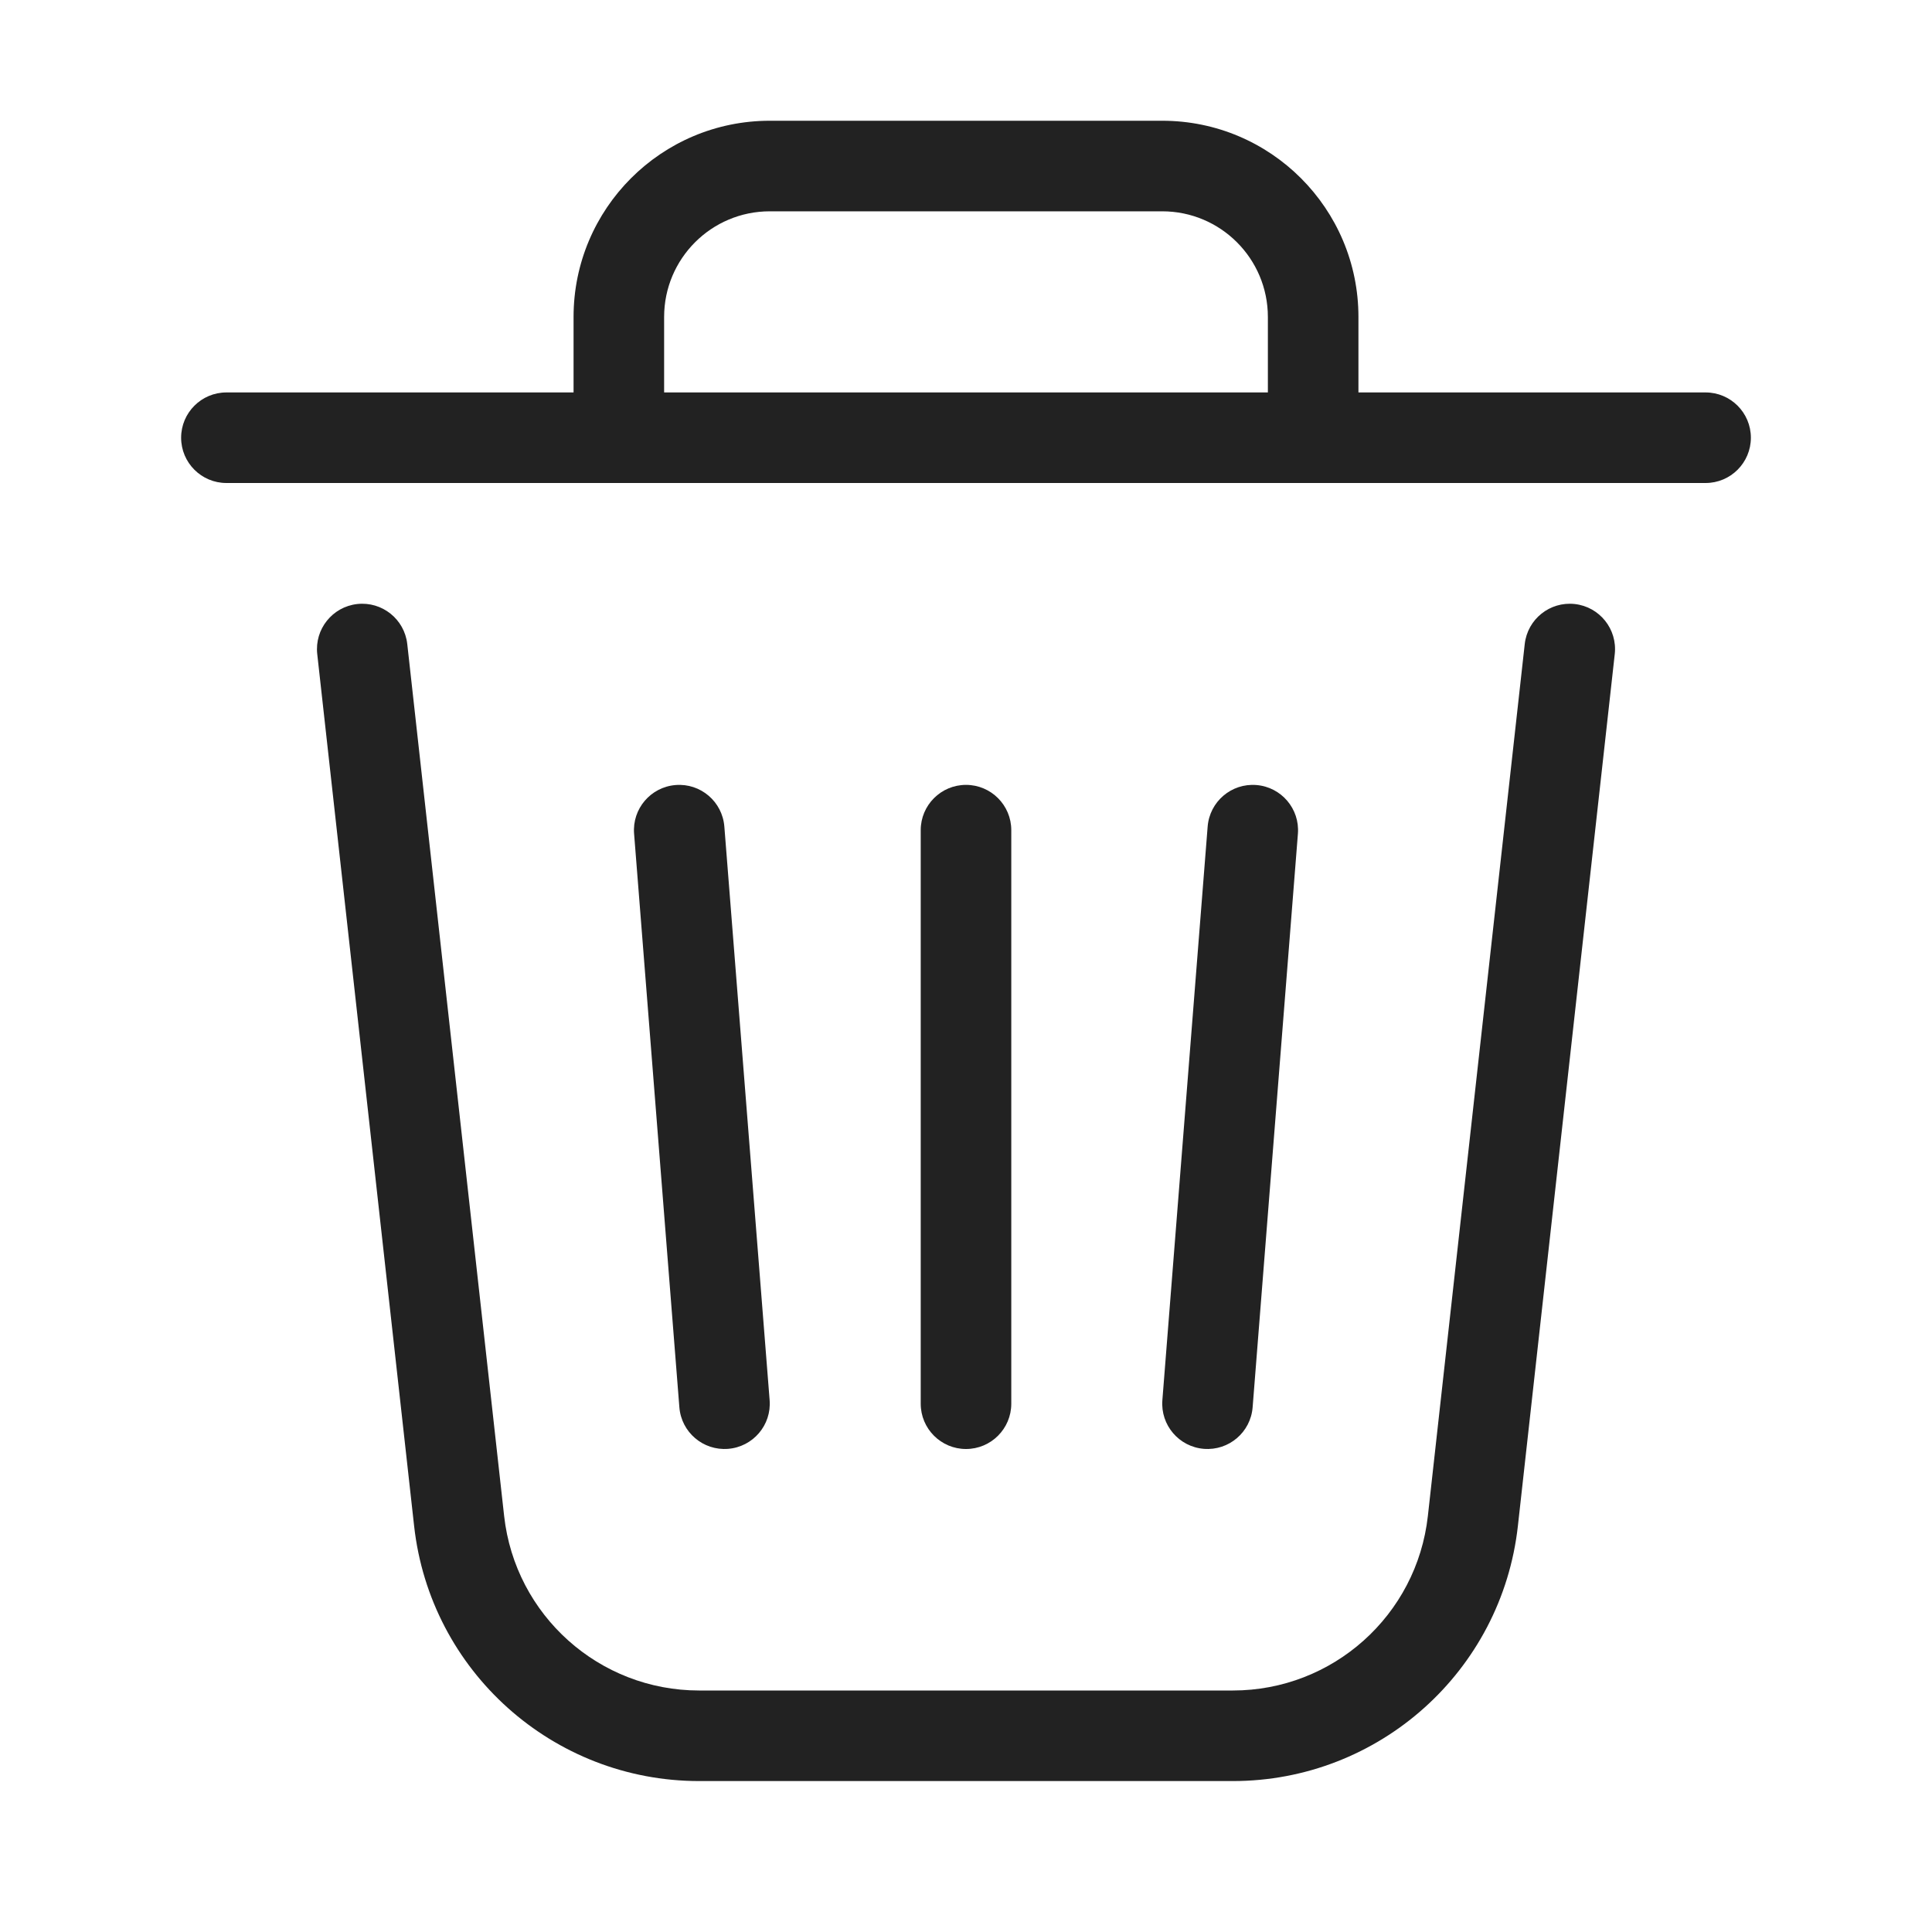<svg width="64" height="64" viewBox="0 0 64 64" fill="none" xmlns="http://www.w3.org/2000/svg">
<path fill-rule="evenodd" clip-rule="evenodd" d="M19 10.5V13H7.5C6.672 13 6 13.672 6 14.5C6 15.328 6.672 16 7.5 16H56.5C57.328 16 58 15.328 58 14.5C58 13.672 57.328 13 56.5 13H45V10.5C45 6.91 42.09 4 38.5 4H25.5C21.91 4 19 6.91 19 10.5ZM25.5 7C23.567 7 22 8.567 22 10.5V13H42V10.5C42 8.567 40.433 7 38.5 7H25.5Z" fill="#222222"/>
<path d="M13.491 21.334C13.399 20.511 12.658 19.918 11.834 20.009C11.011 20.101 10.418 20.842 10.509 21.666L13.718 50.549C14.253 55.36 18.32 59 23.16 59H40.84C45.68 59 49.747 55.36 50.282 50.549L53.491 21.666C53.582 20.842 52.989 20.101 52.166 20.009C51.342 19.918 50.601 20.511 50.509 21.334L47.3 50.218C46.934 53.51 44.152 56 40.84 56H23.16C19.848 56 17.066 53.51 16.7 50.218L13.491 21.334Z" fill="#222222"/>
<path d="M23.995 27.382C23.93 26.556 23.208 25.939 22.382 26.005C21.556 26.07 20.939 26.792 21.005 27.618L22.505 46.618C22.57 47.444 23.292 48.06 24.118 47.995C24.944 47.93 25.561 47.208 25.495 46.382L23.995 27.382Z" fill="#222222"/>
<path d="M41.618 26.005C42.444 26.07 43.06 26.792 42.995 27.618L41.495 46.618C41.43 47.444 40.708 48.06 39.882 47.995C39.056 47.93 38.44 47.208 38.505 46.382L40.005 27.382C40.07 26.556 40.792 25.939 41.618 26.005Z" fill="#222222"/>
<path d="M33.5 27.5C33.5 26.672 32.828 26 32 26C31.172 26 30.5 26.672 30.5 27.5V46.5C30.5 47.328 31.172 48 32 48C32.828 48 33.5 47.328 33.5 46.5V27.5Z" fill="#222222"/>
</svg>
